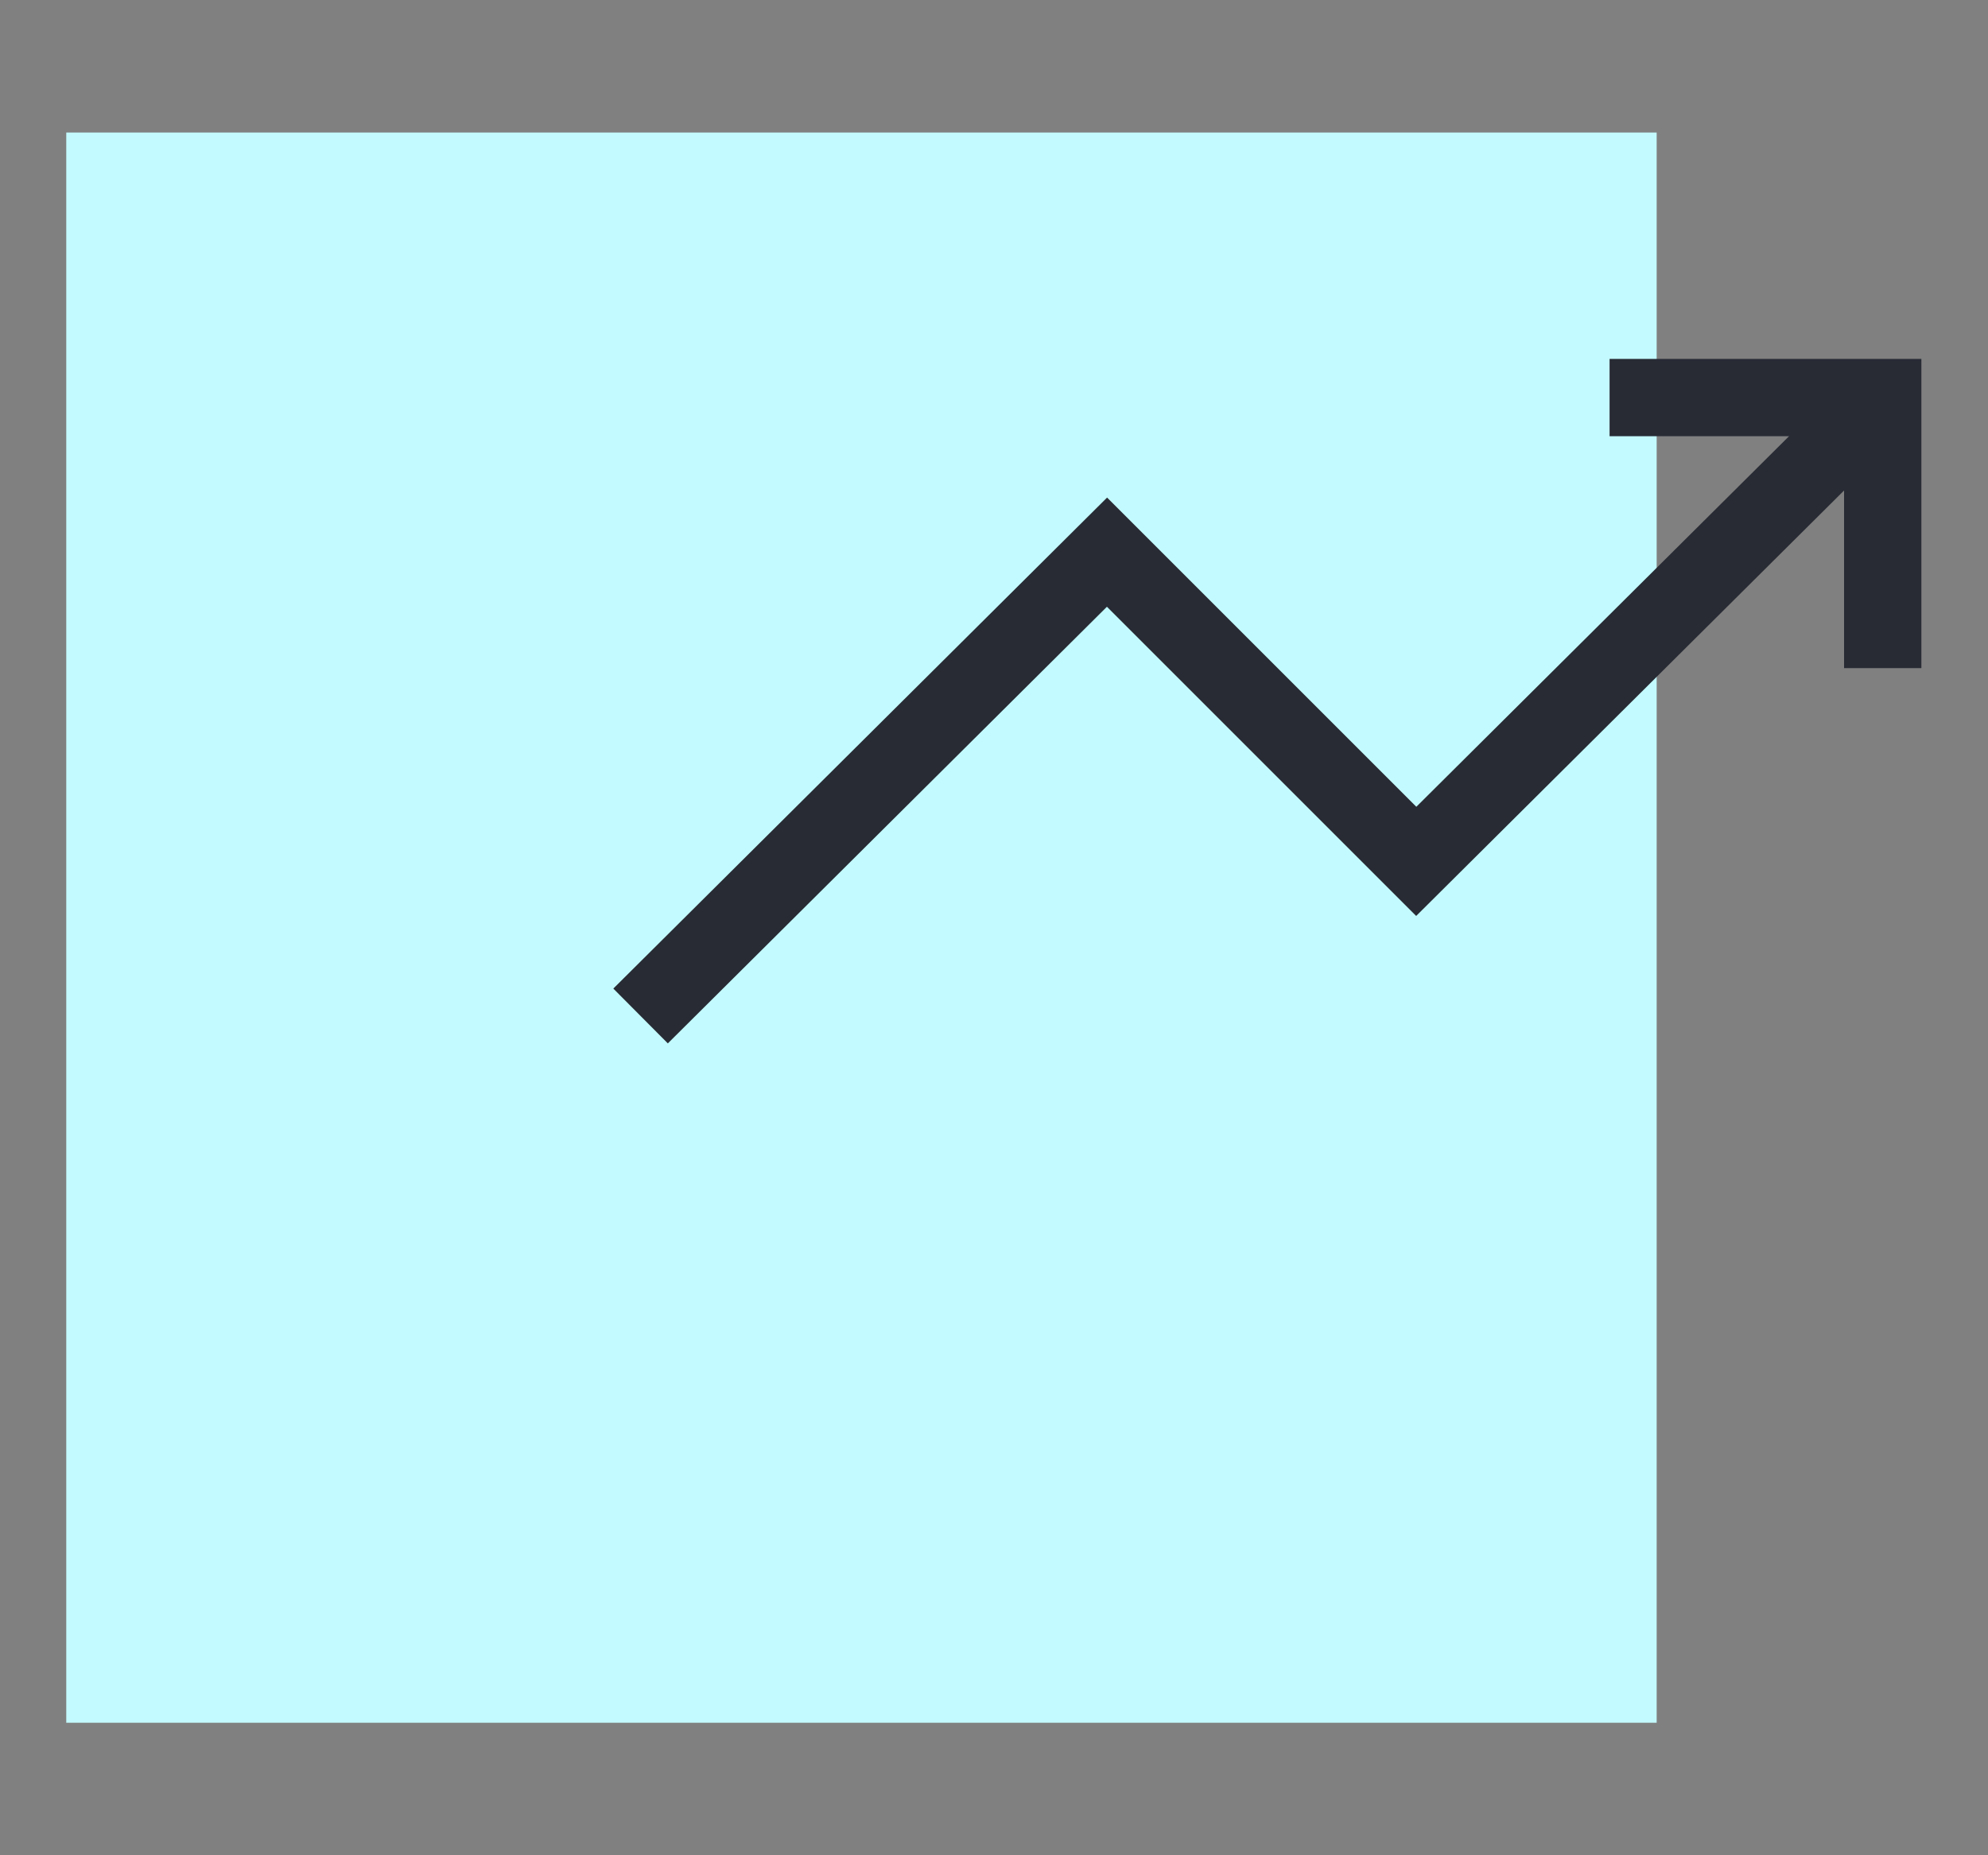 <svg width="45" height="42" viewBox="0 0 45 42" fill="none" xmlns="http://www.w3.org/2000/svg">
<rect x="0" y="0" width="45" height="42" fill="#808080" stroke="none"/>
<rect x="1.5" y="3" width="36" height="36" fill="#C3FAFF"/>
<path d="M42.617 9L32.058 19.5L25.058 12.5L14.5 23" stroke="#282B34" stroke-width="1.75" stroke-miterlimit="10"/>
<path d="M36.434 9H42.617V15.125" stroke="#282B34" stroke-width="1.75" stroke-miterlimit="10"/>
</svg>
